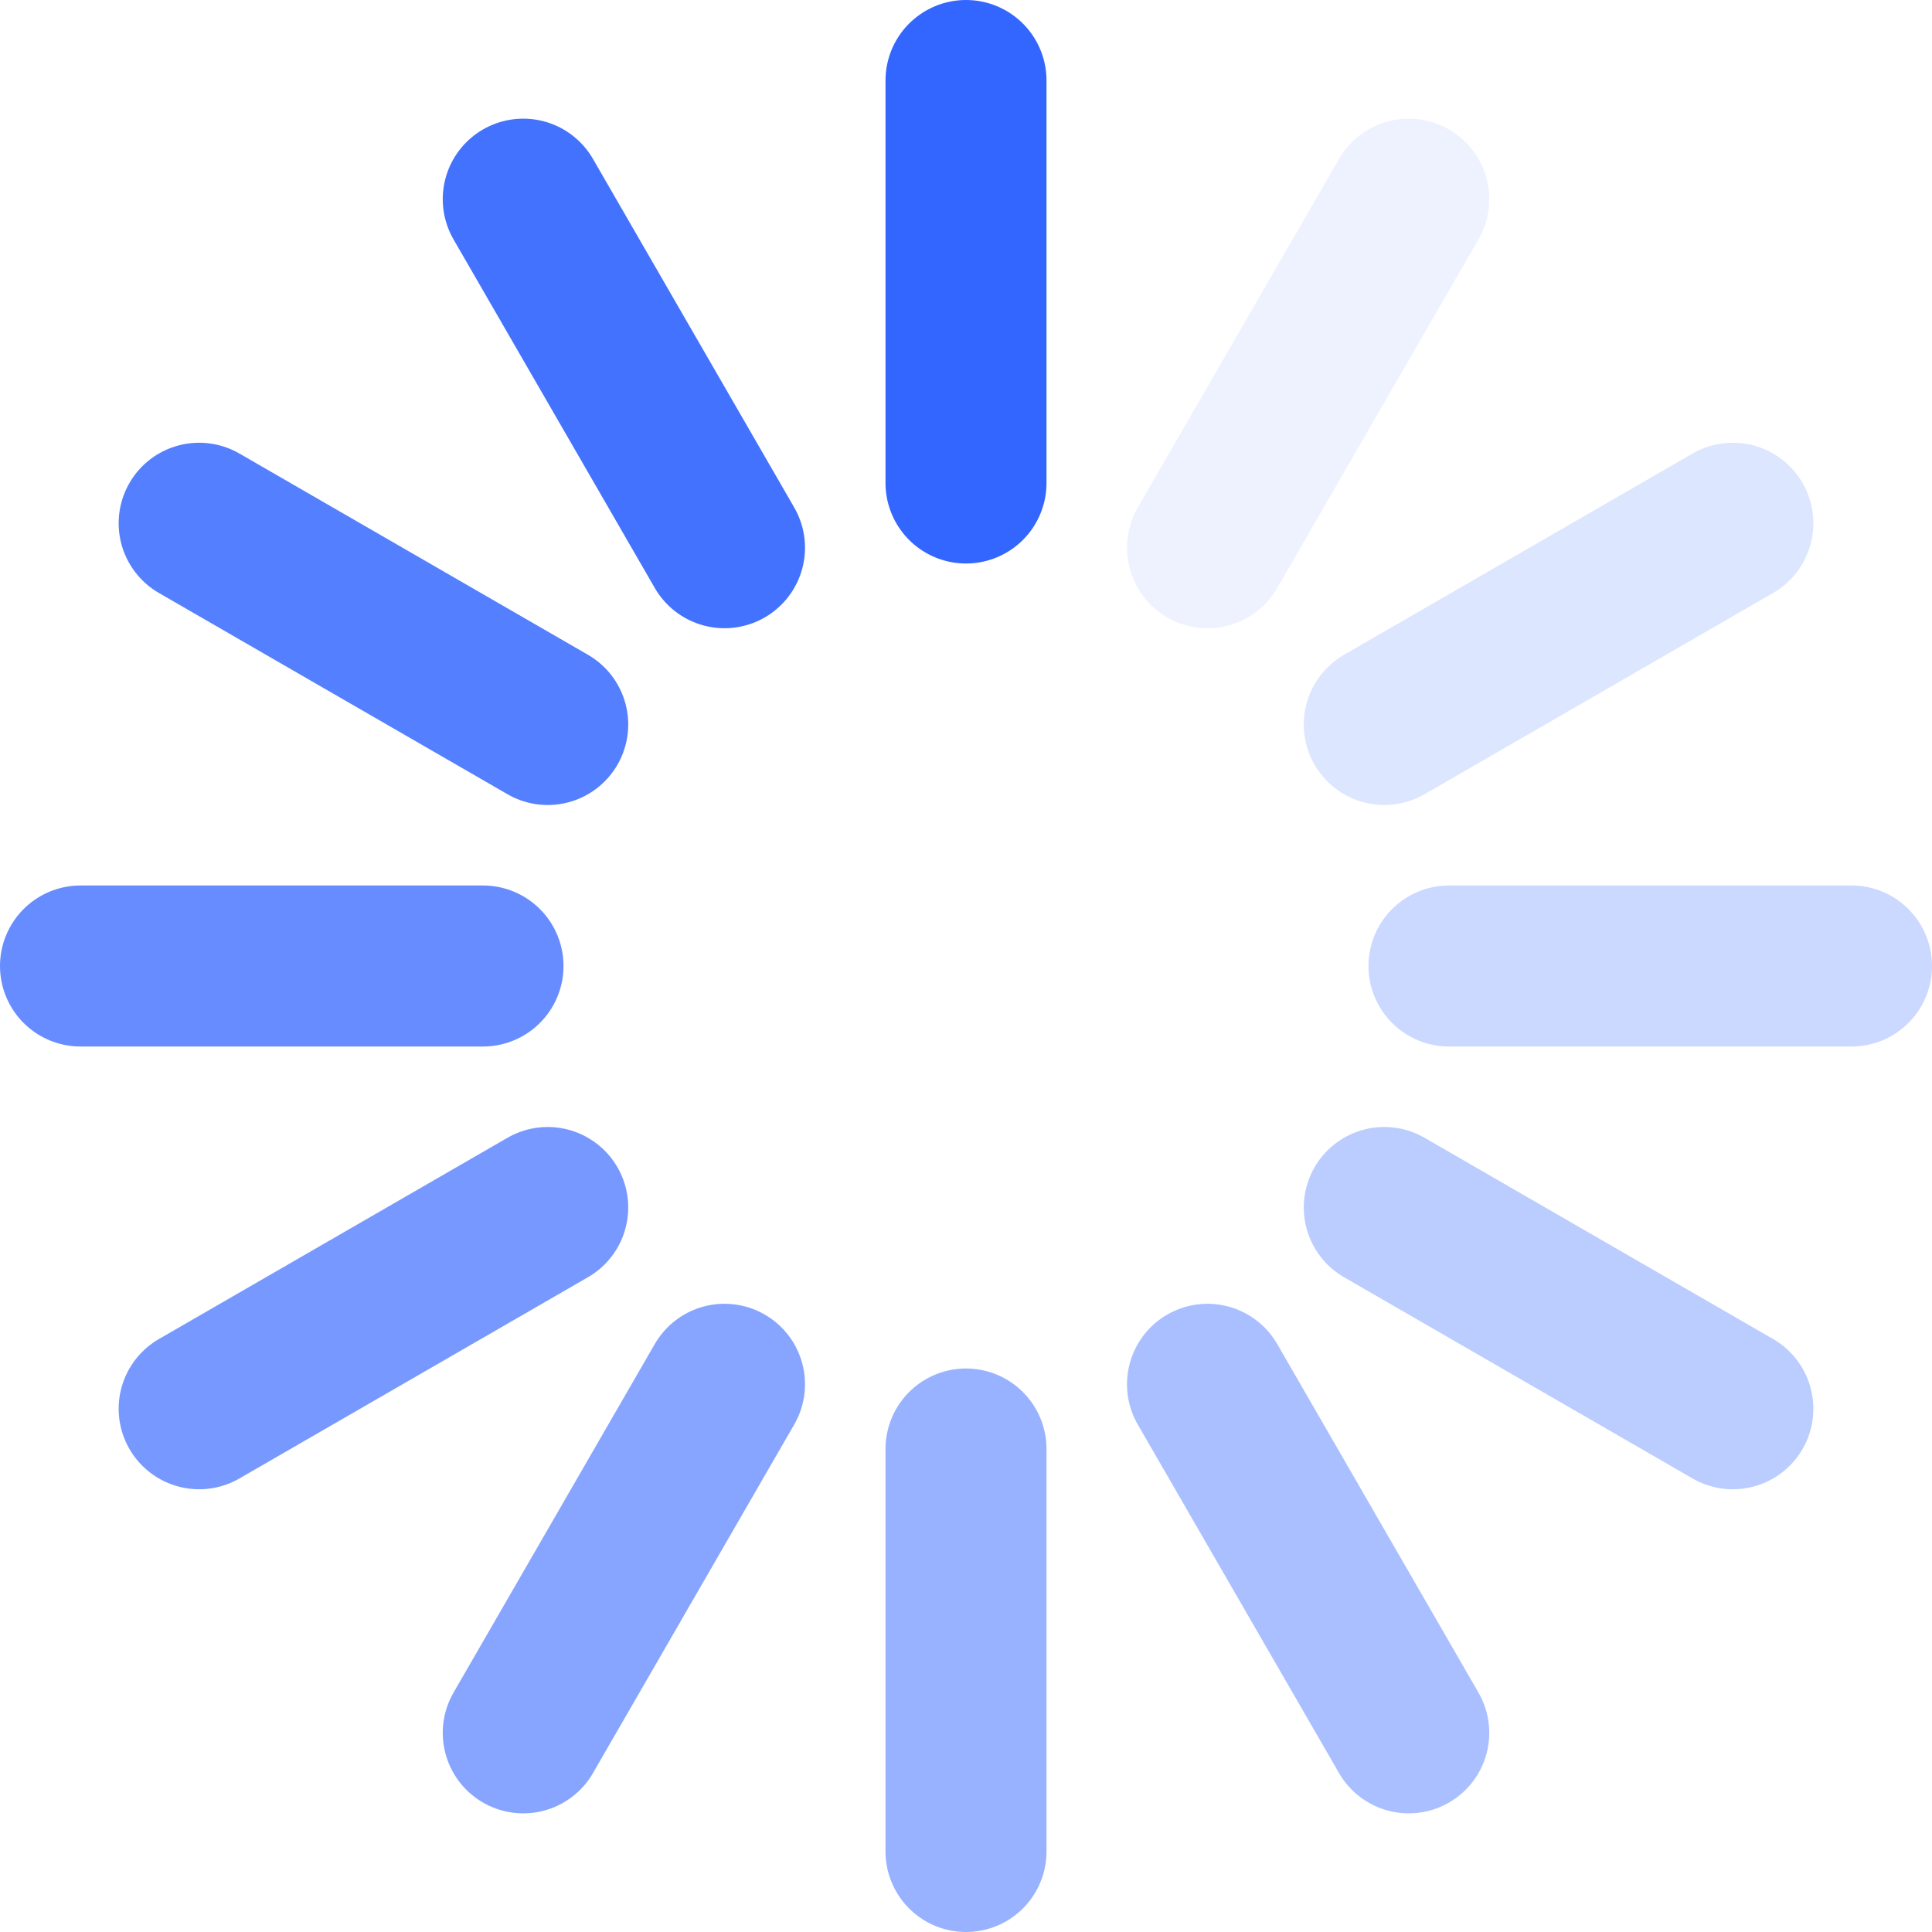 <svg version="1.1" xmlns="http://www.w3.org/2000/svg" xmlns:xlink="http://www.w3.org/1999/xlink" x="0px" y="0px" viewBox="0 0 2400 2400" xml:space="preserve"><g stroke-width="200" stroke-linecap="round" stroke="#3366FF" fill="none" id="spinner"><line x1="1200" y1="600" x2="1200" y2="100"/><line opacity="0.5" x1="1200" y1="2300" x2="1200" y2="1800"/><line opacity="0.917" x1="900" y1="680.4" x2="650" y2="247.4"/><line opacity="0.417" x1="1750" y1="2152.6" x2="1500" y2="1719.6"/><line opacity="0.833" x1="680.4" y1="900" x2="247.4" y2="650"/><line opacity="0.333" x1="2152.6" y1="1750" x2="1719.6" y2="1500"/><line opacity="0.75" x1="600" y1="1200" x2="100" y2="1200"/><line opacity="0.25" x1="2300" y1="1200" x2="1800" y2="1200"/><line opacity="0.667" x1="680.4" y1="1500" x2="247.4" y2="1750"/><line opacity="0.167" x1="2152.6" y1="650" x2="1719.6" y2="900"/><line opacity="0.583" x1="900" y1="1719.6" x2="650" y2="2152.6"/><line opacity="0.083" x1="1750" y1="247.4" x2="1500" y2="680.4"/><animateTransform attributeName="transform" attributeType="XML" type="rotate" keyTimes="0;0.083;0.167;0.25;0.333;0.417;0.5;0.583;0.667;0.75;0.833;0.917" values="0 1199 1199;30 1199 1199;60 1199 1199;90 1199 1199;120 1199 1199;150 1199 1199;180 1199 1199;210 1199 1199;240 1199 1199;270 1199 1199;300 1199 1199;330 1199 1199" dur="0.833s" begin="0s" repeatCount="indefinite" calcMode="discrete"/></g></svg>